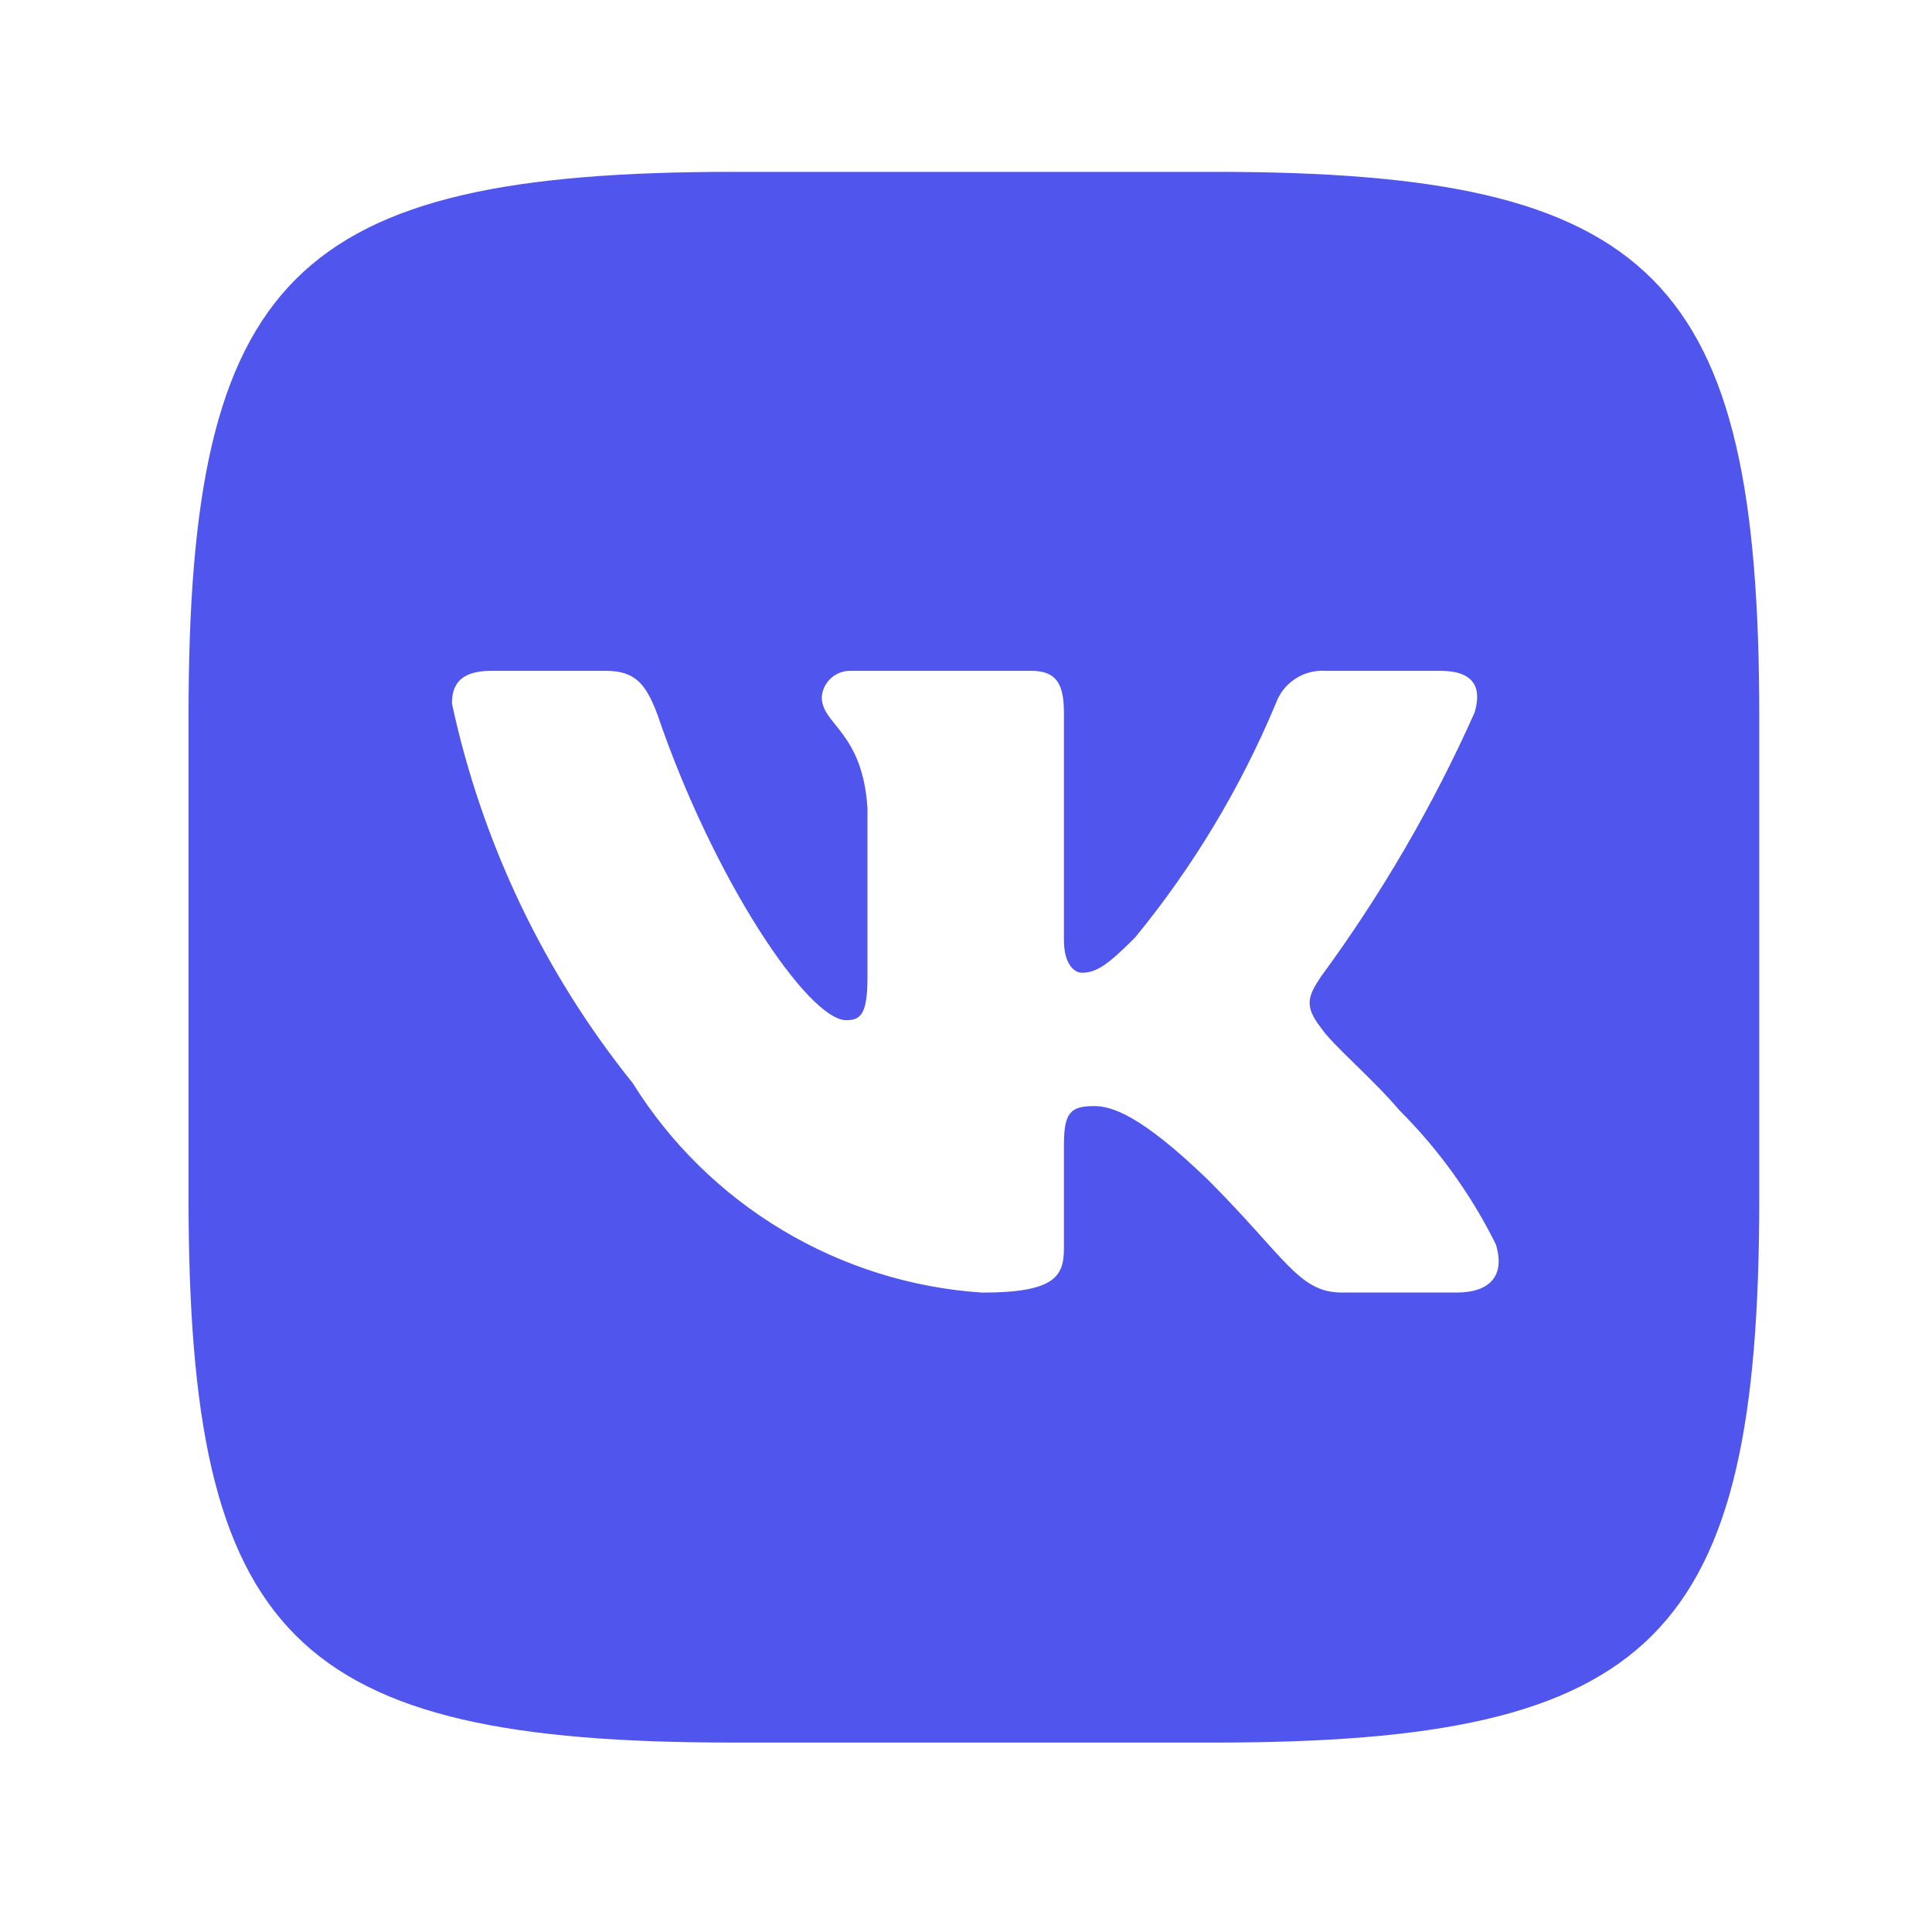 <?xml version="1.0" encoding="UTF-8"?> <svg xmlns="http://www.w3.org/2000/svg" width="41" height="41" viewBox="0 0 41 41" fill="none"> <path d="M25.789 3.647H15.564C6.221 3.647 4.001 5.868 4.001 15.191V25.418C4.001 34.758 6.206 36.98 15.546 36.98H25.773C35.113 36.98 37.334 34.775 37.334 25.435V15.21C37.334 5.867 35.129 3.647 25.789 3.647ZM30.911 27.43H28.479C27.559 27.43 27.283 26.685 25.633 25.035C24.193 23.646 23.584 23.473 23.219 23.473C22.716 23.473 22.578 23.611 22.578 24.306V26.493C22.578 27.085 22.386 27.431 20.841 27.431C19.342 27.331 17.887 26.875 16.599 26.102C15.31 25.33 14.223 24.262 13.428 22.986C11.54 20.637 10.226 17.878 9.591 14.931C9.591 14.566 9.729 14.236 10.424 14.236H12.856C13.481 14.236 13.706 14.515 13.949 15.156C15.129 18.63 17.143 21.65 17.959 21.65C18.273 21.65 18.409 21.512 18.409 20.73V17.153C18.306 15.521 17.439 15.383 17.439 14.793C17.45 14.637 17.522 14.492 17.638 14.389C17.755 14.284 17.907 14.23 18.063 14.236H21.883C22.404 14.236 22.578 14.496 22.578 15.121V19.948C22.578 20.47 22.803 20.643 22.959 20.643C23.273 20.643 23.514 20.47 24.088 19.896C25.319 18.395 26.325 16.722 27.074 14.93C27.151 14.715 27.296 14.53 27.487 14.405C27.678 14.28 27.905 14.221 28.133 14.236H30.564C31.293 14.236 31.448 14.601 31.293 15.121C30.409 17.102 29.314 18.982 28.029 20.73C27.768 21.13 27.663 21.338 28.029 21.806C28.271 22.172 29.123 22.883 29.696 23.56C30.529 24.391 31.221 25.352 31.744 26.407C31.953 27.083 31.604 27.43 30.911 27.43Z" fill="#5056ED"></path> </svg> 